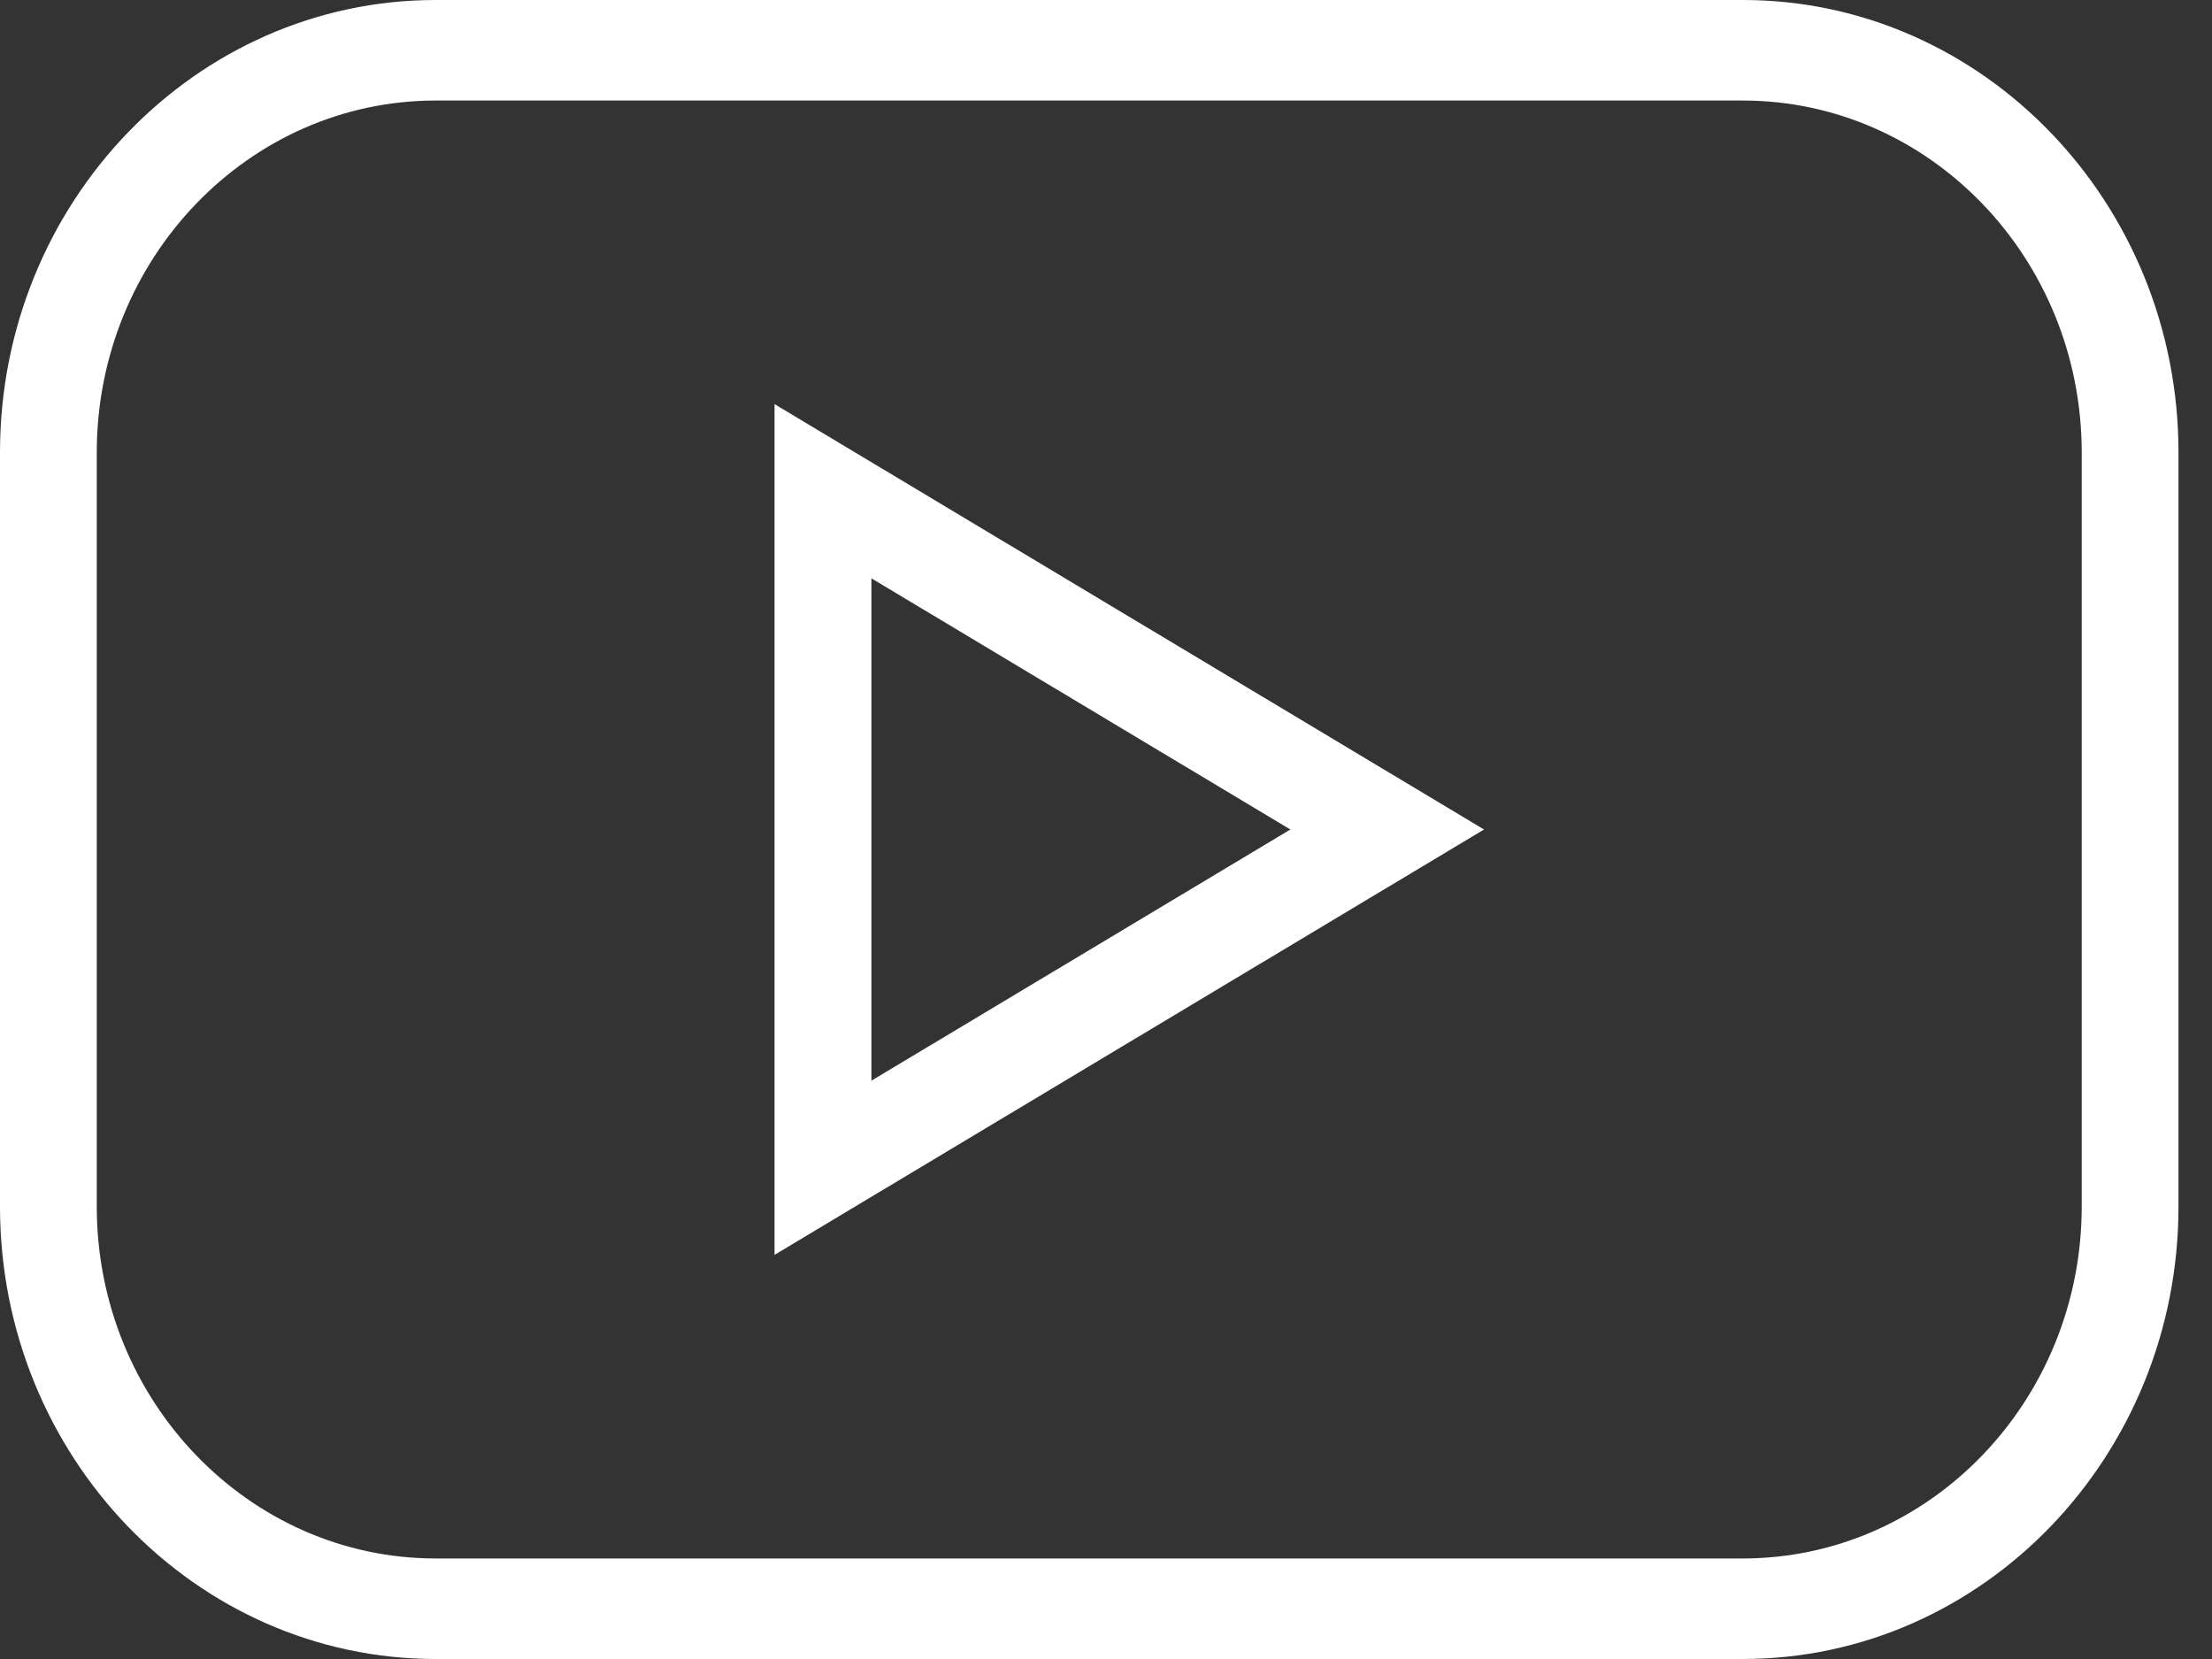 <?xml version="1.0" encoding="UTF-8"?> <svg xmlns="http://www.w3.org/2000/svg" width="20" height="15" viewBox="0 0 20 15" fill="none"><rect x="0" y="0" width="20" height="15" fill="#333333" stroke="none"/><g clip-path="url(#clip0_205_429)"><path d="M15.758 0H3.939C1.767 0 0 1.835 0 4.091V10.909C0 13.165 1.767 15 3.939 15H15.758C17.93 15 19.697 13.165 19.697 10.909V4.091C19.697 1.835 17.93 0 15.758 0ZM18.822 10.909C18.822 12.664 17.447 14.091 15.758 14.091H3.939C2.25 14.091 0.875 12.664 0.875 10.909V4.091C0.875 2.336 2.25 0.909 3.939 0.909H15.758C17.447 0.909 18.822 2.336 18.822 4.091V10.909ZM7.003 11.346L13.418 7.5L7.003 3.654V11.346ZM7.879 5.229L11.667 7.5L7.879 9.771V5.229Z" fill="white"></path></g><defs><clipPath id="clip0_205_429"><rect width="20" height="15" fill="white"></rect></clipPath></defs></svg> 
